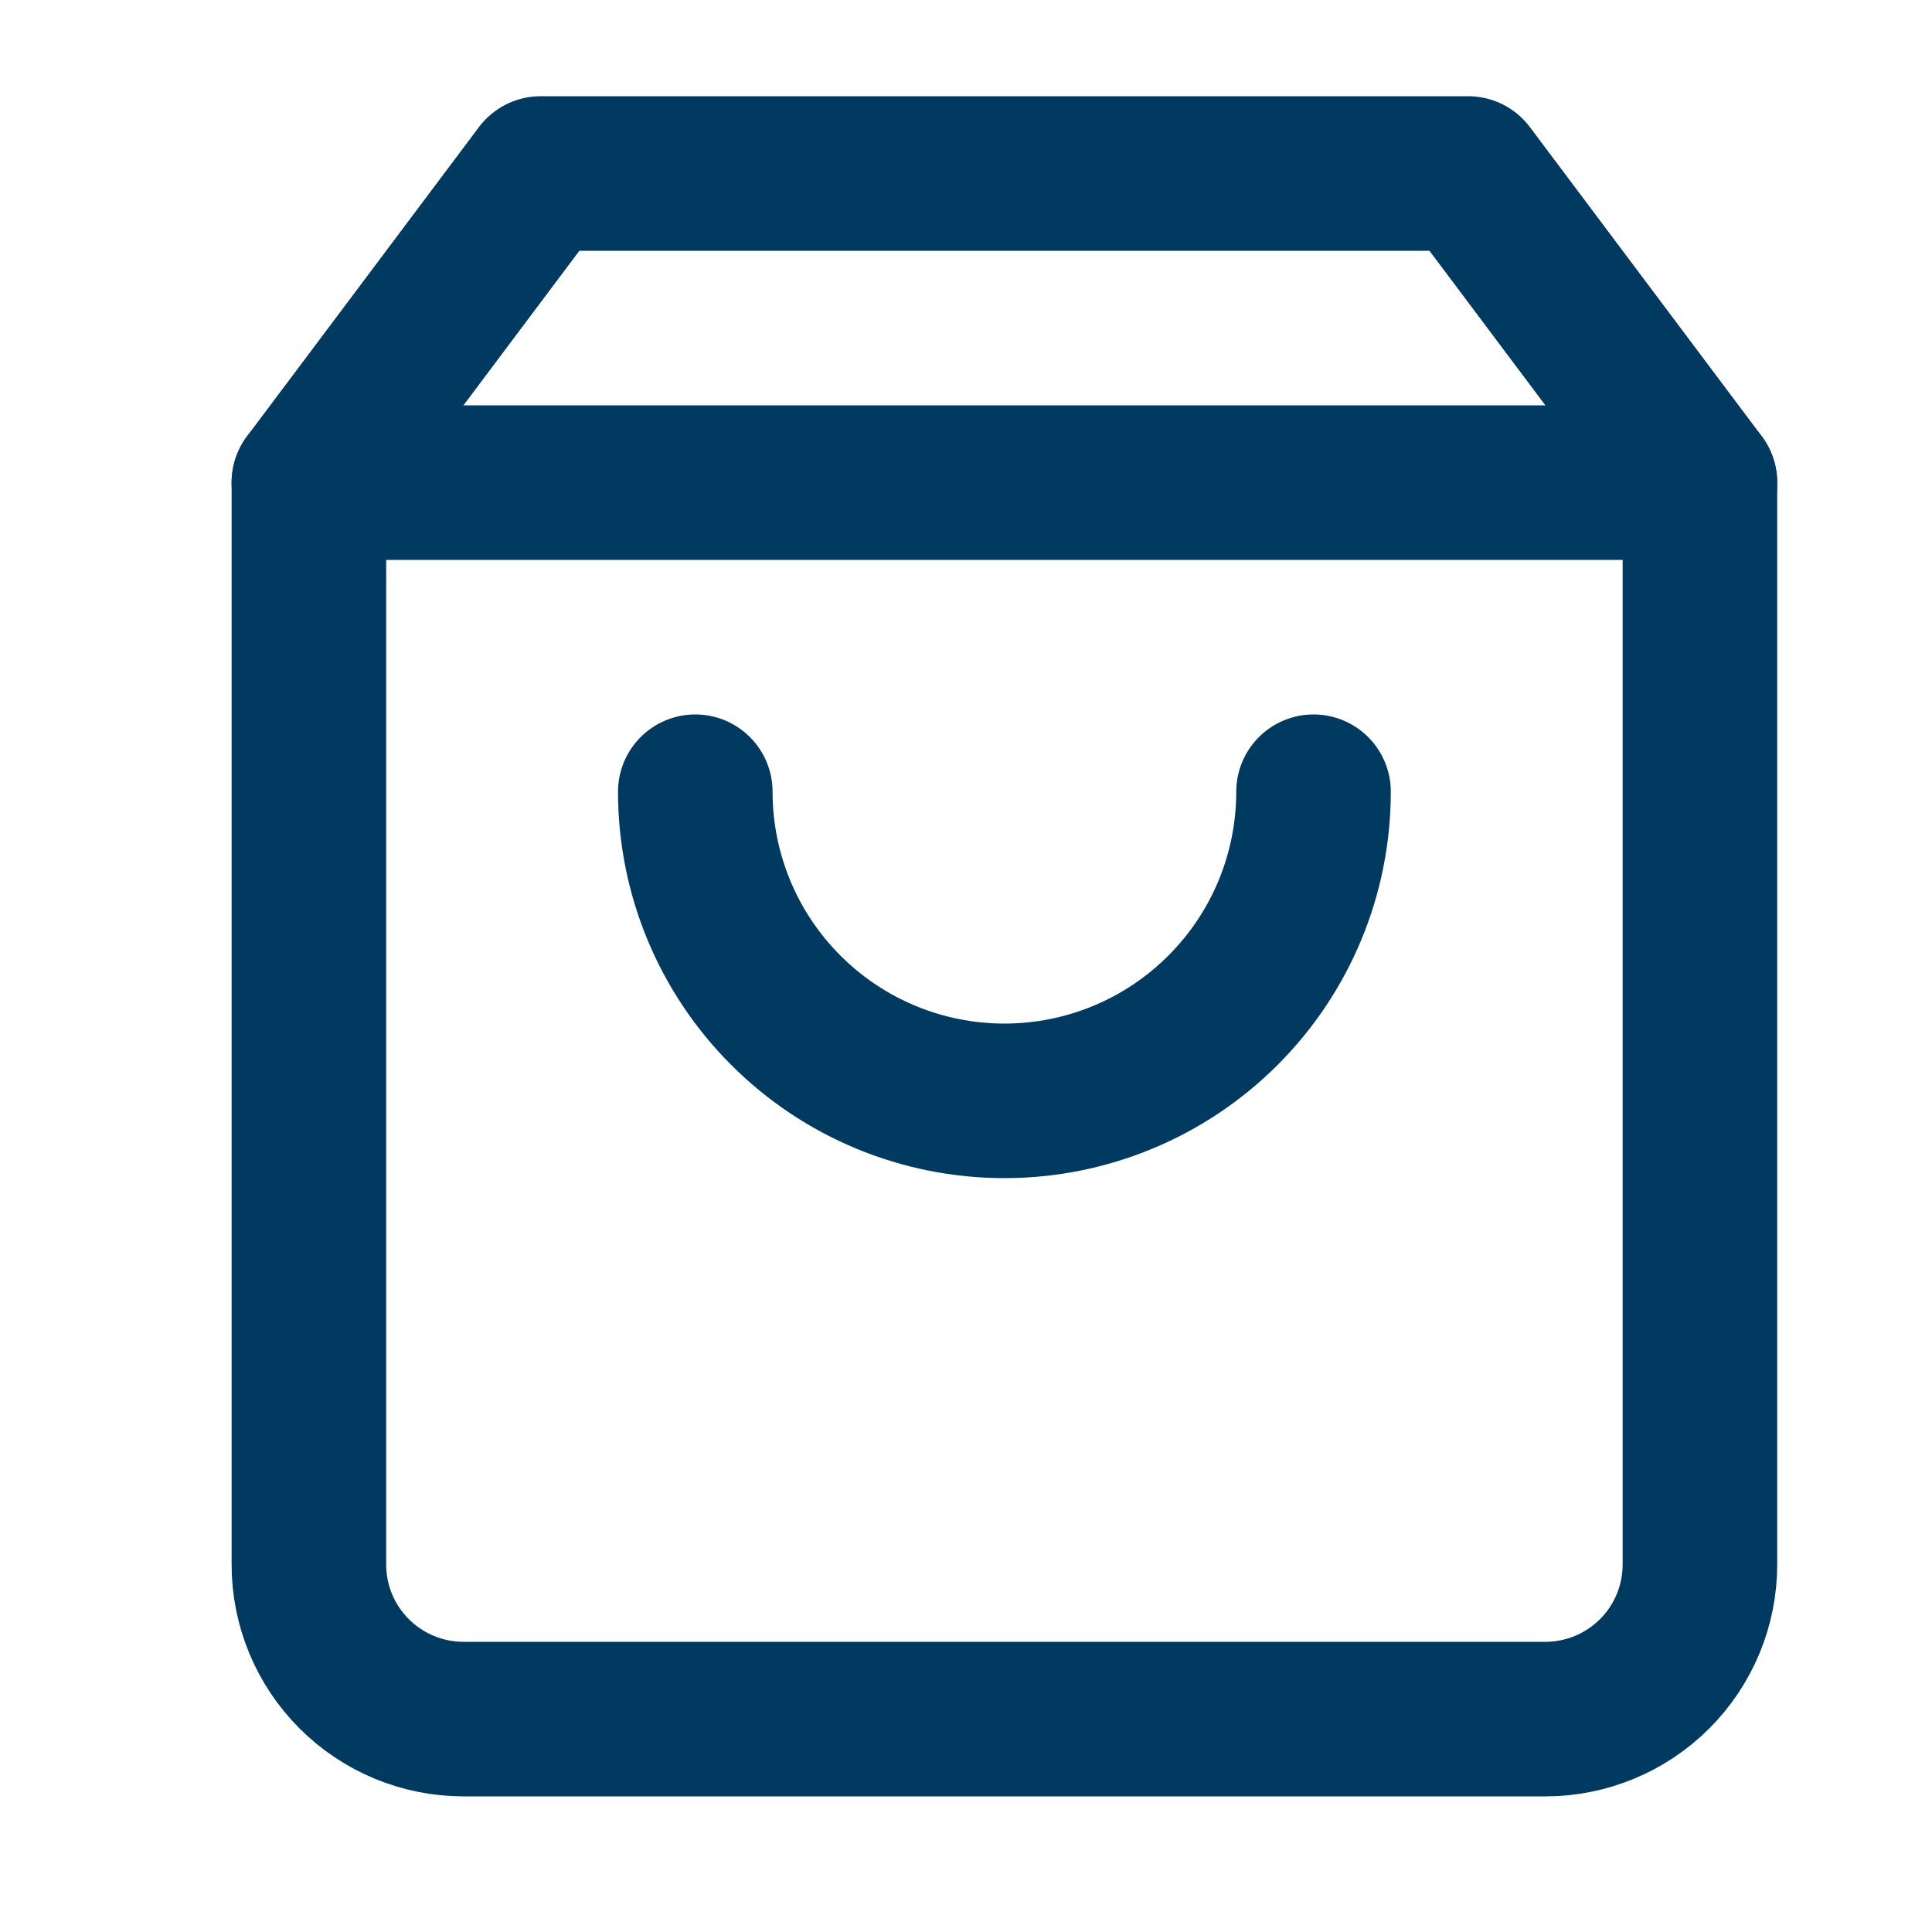 <svg width="25" height="25" viewBox="0 0 25 25" fill="none" xmlns="http://www.w3.org/2000/svg">
<path d="M6.997 2.245L3.997 6.245V20.245C3.997 20.776 4.208 21.284 4.583 21.659C4.958 22.034 5.467 22.245 5.997 22.245H19.997C20.527 22.245 21.036 22.034 21.411 21.659C21.786 21.284 21.997 20.776 21.997 20.245V6.245L18.997 2.245H6.997Z" stroke="#003A61" stroke-width="2" stroke-linecap="round" stroke-linejoin="round"/>
<path d="M3.997 6.245H21.997" stroke="#003A61" stroke-width="2" stroke-linecap="round" stroke-linejoin="round"/>
<path d="M16.997 10.245C16.997 11.306 16.576 12.323 15.825 13.073C15.075 13.824 14.058 14.245 12.997 14.245C11.936 14.245 10.919 13.824 10.169 13.073C9.418 12.323 8.997 11.306 8.997 10.245" stroke="#003A61" stroke-width="2" stroke-linecap="round" stroke-linejoin="round"/>
</svg>
